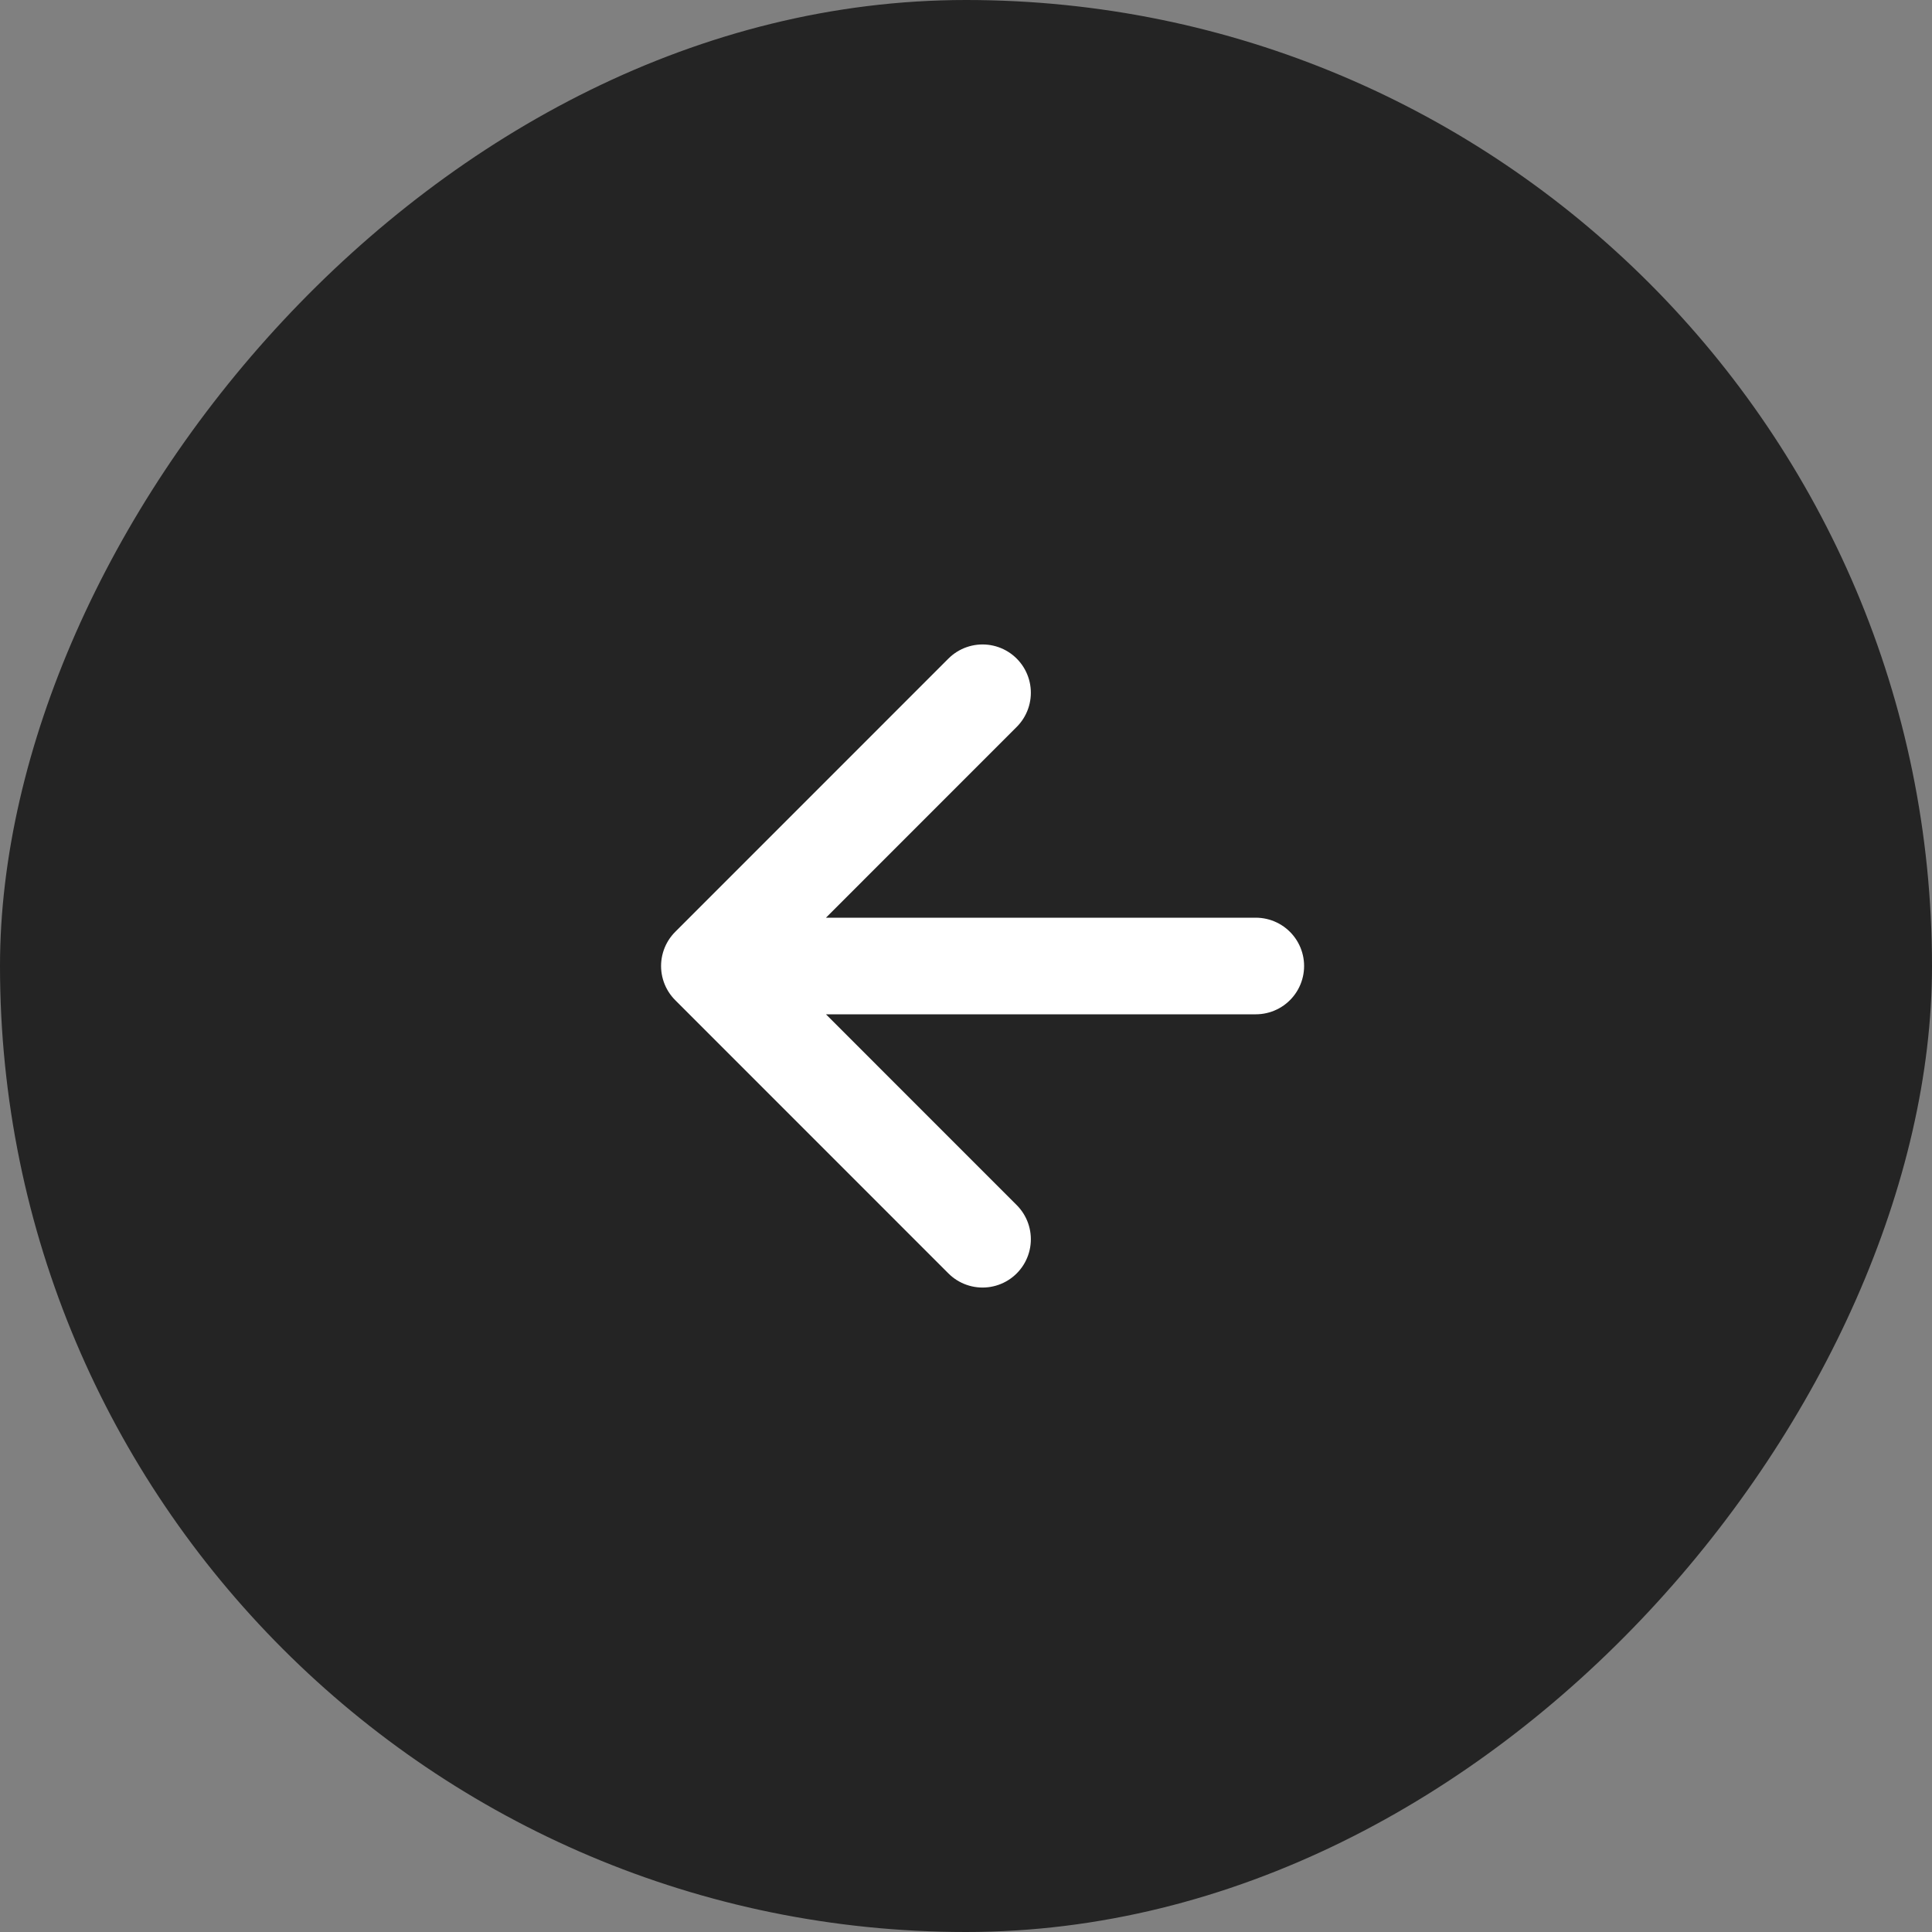 <?xml version="1.0" encoding="UTF-8"?> <svg xmlns="http://www.w3.org/2000/svg" width="30" height="30" viewBox="0 0 30 30" fill="none"><rect x="0" y="0" width="30" height="30" fill="#808080" stroke="none"/><rect width="30" height="30" rx="15" transform="matrix(-1 0 0 1 30 0)" fill="#242424"></rect><path d="M15.257 10.757L11.015 15M11.015 15L15.257 19.243M11.015 15L19.5 15" stroke="white" stroke-width="1.5" stroke-linecap="round" stroke-linejoin="round"></path></svg> 